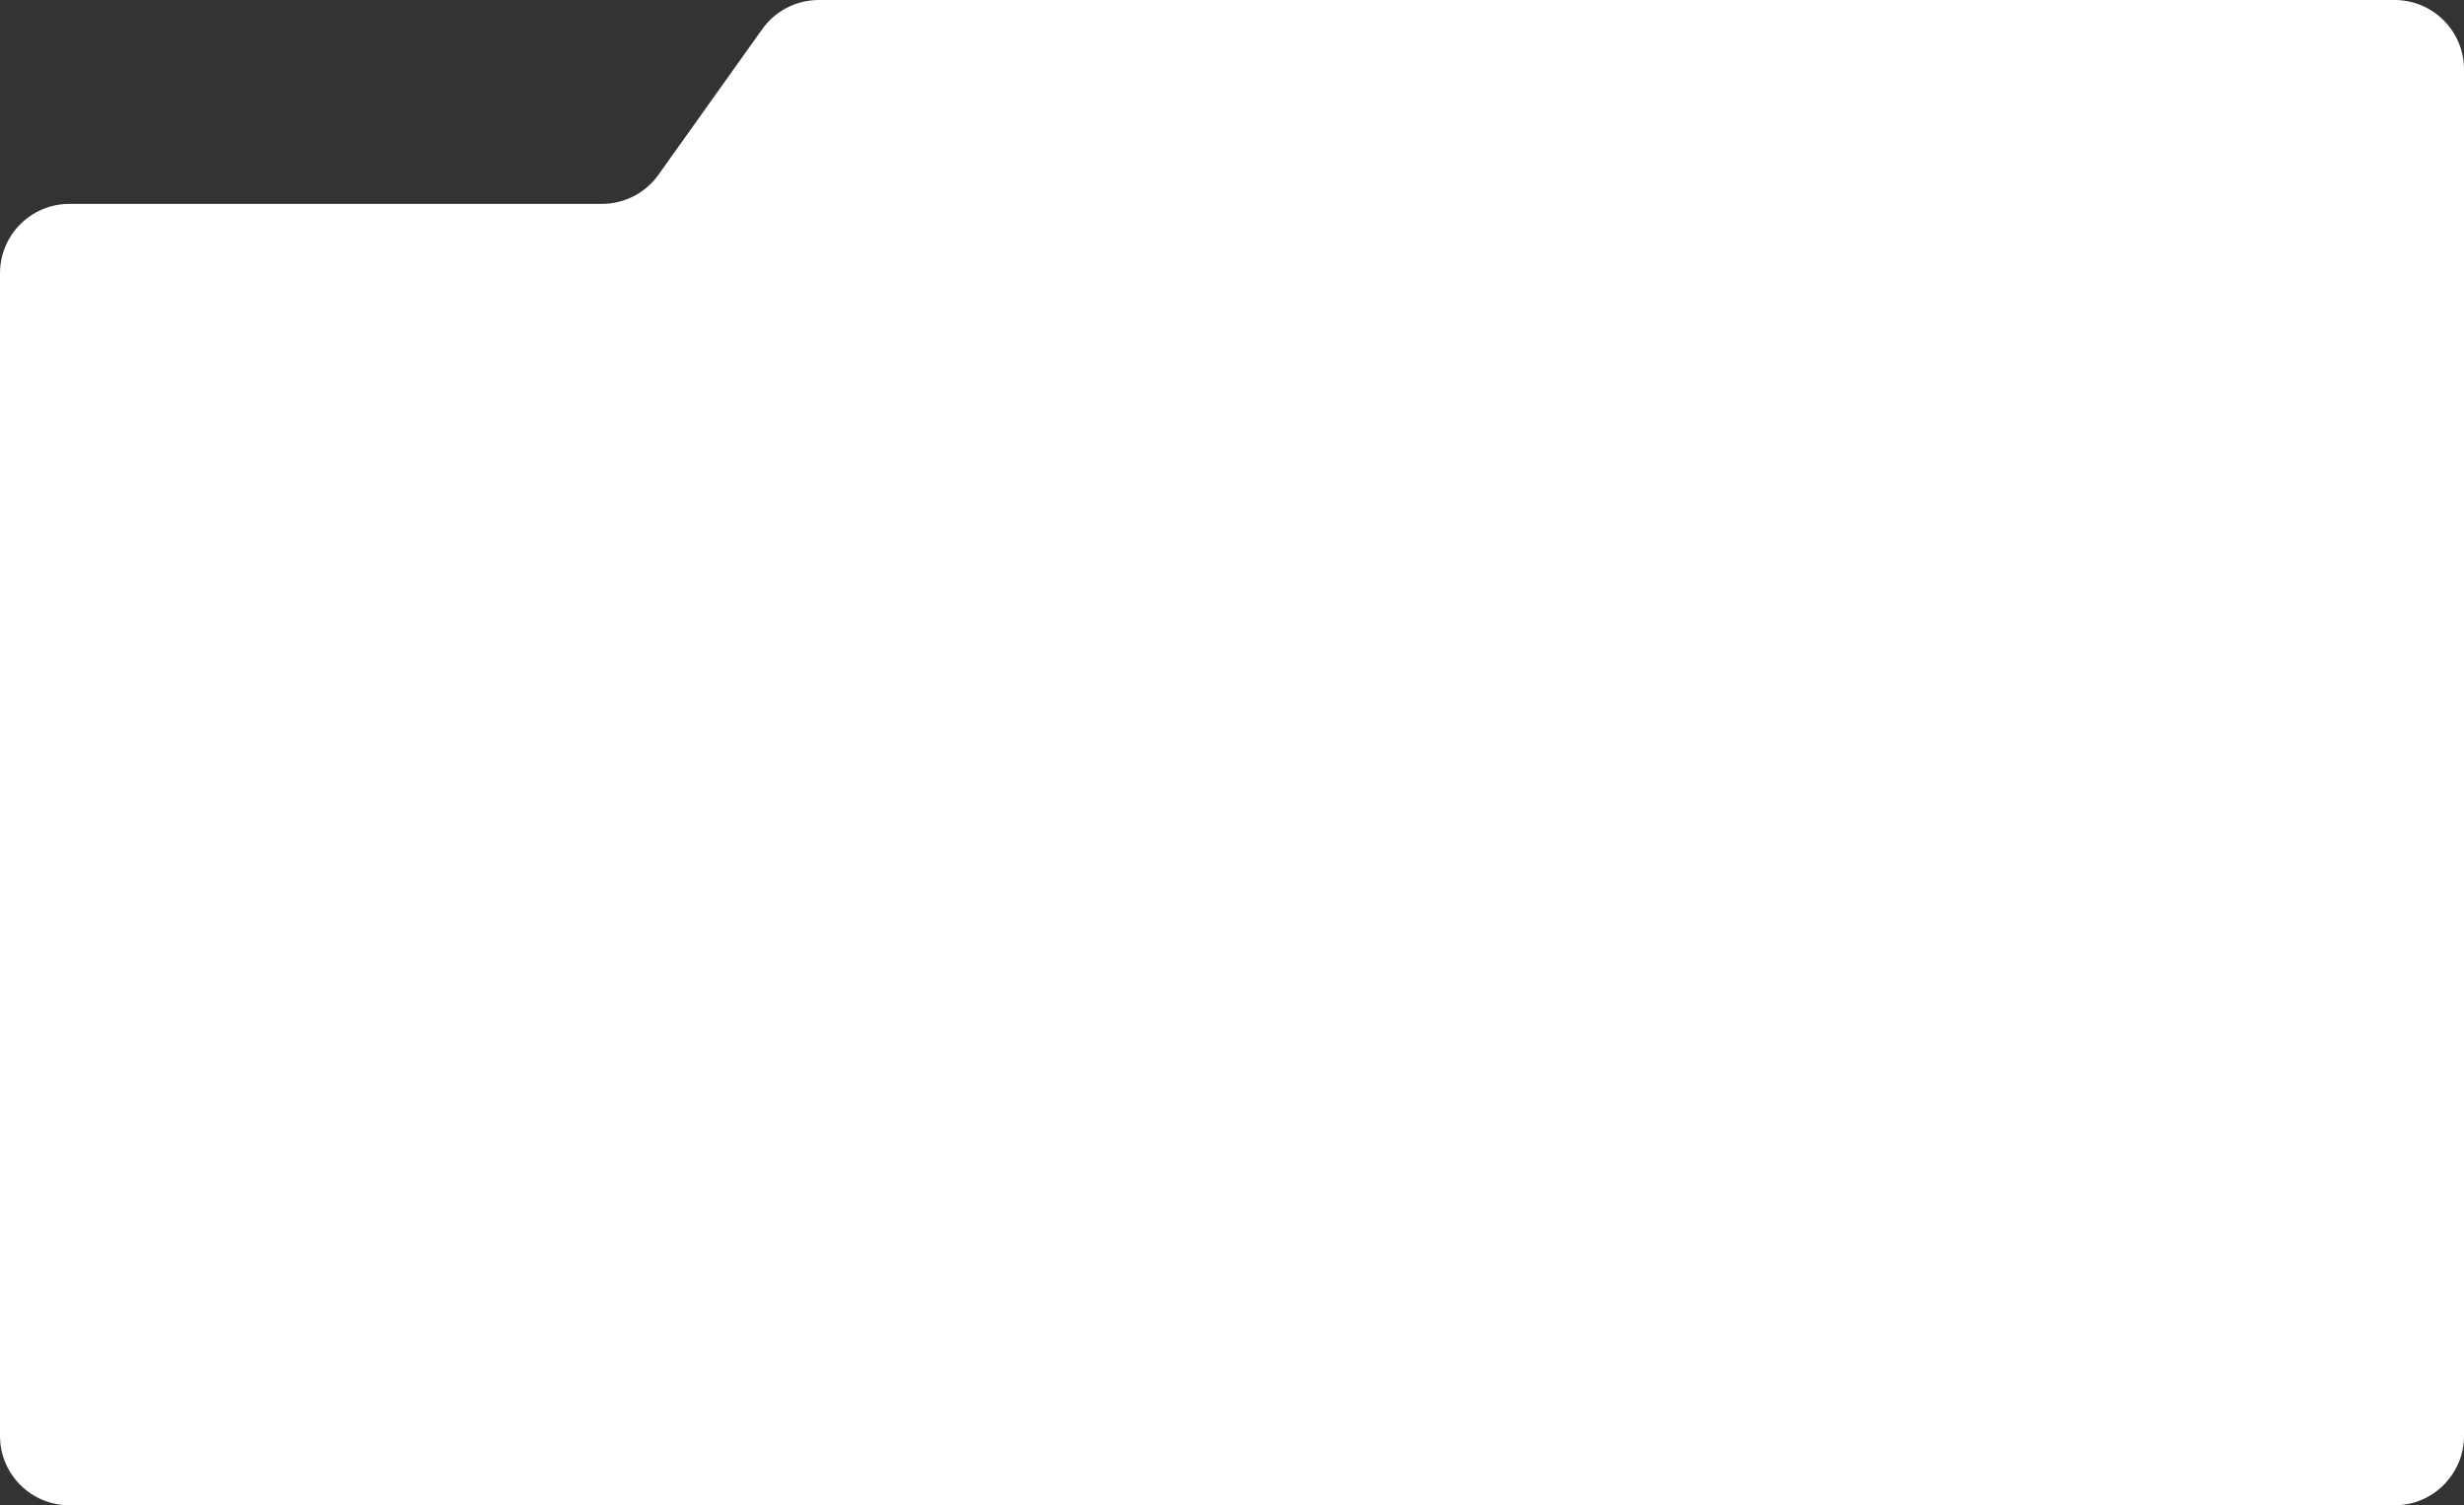 <?xml version="1.0" encoding="UTF-8"?> <svg xmlns="http://www.w3.org/2000/svg" width="568" height="347" viewBox="0 0 568 347" fill="none"><rect x="0" y="0" width="568" height="347" fill="#333333" stroke="none"/><path d="M0 63C0 54.163 7.163 47 16 47H138.756C143.929 47 148.783 44.499 151.785 40.287L175.715 6.713C178.717 2.501 183.571 0 188.744 0H552C560.837 0 568 7.163 568 16V331C568 339.837 560.837 347 552 347H16C7.163 347 0 339.837 0 331V63Z" fill="white"></path></svg> 